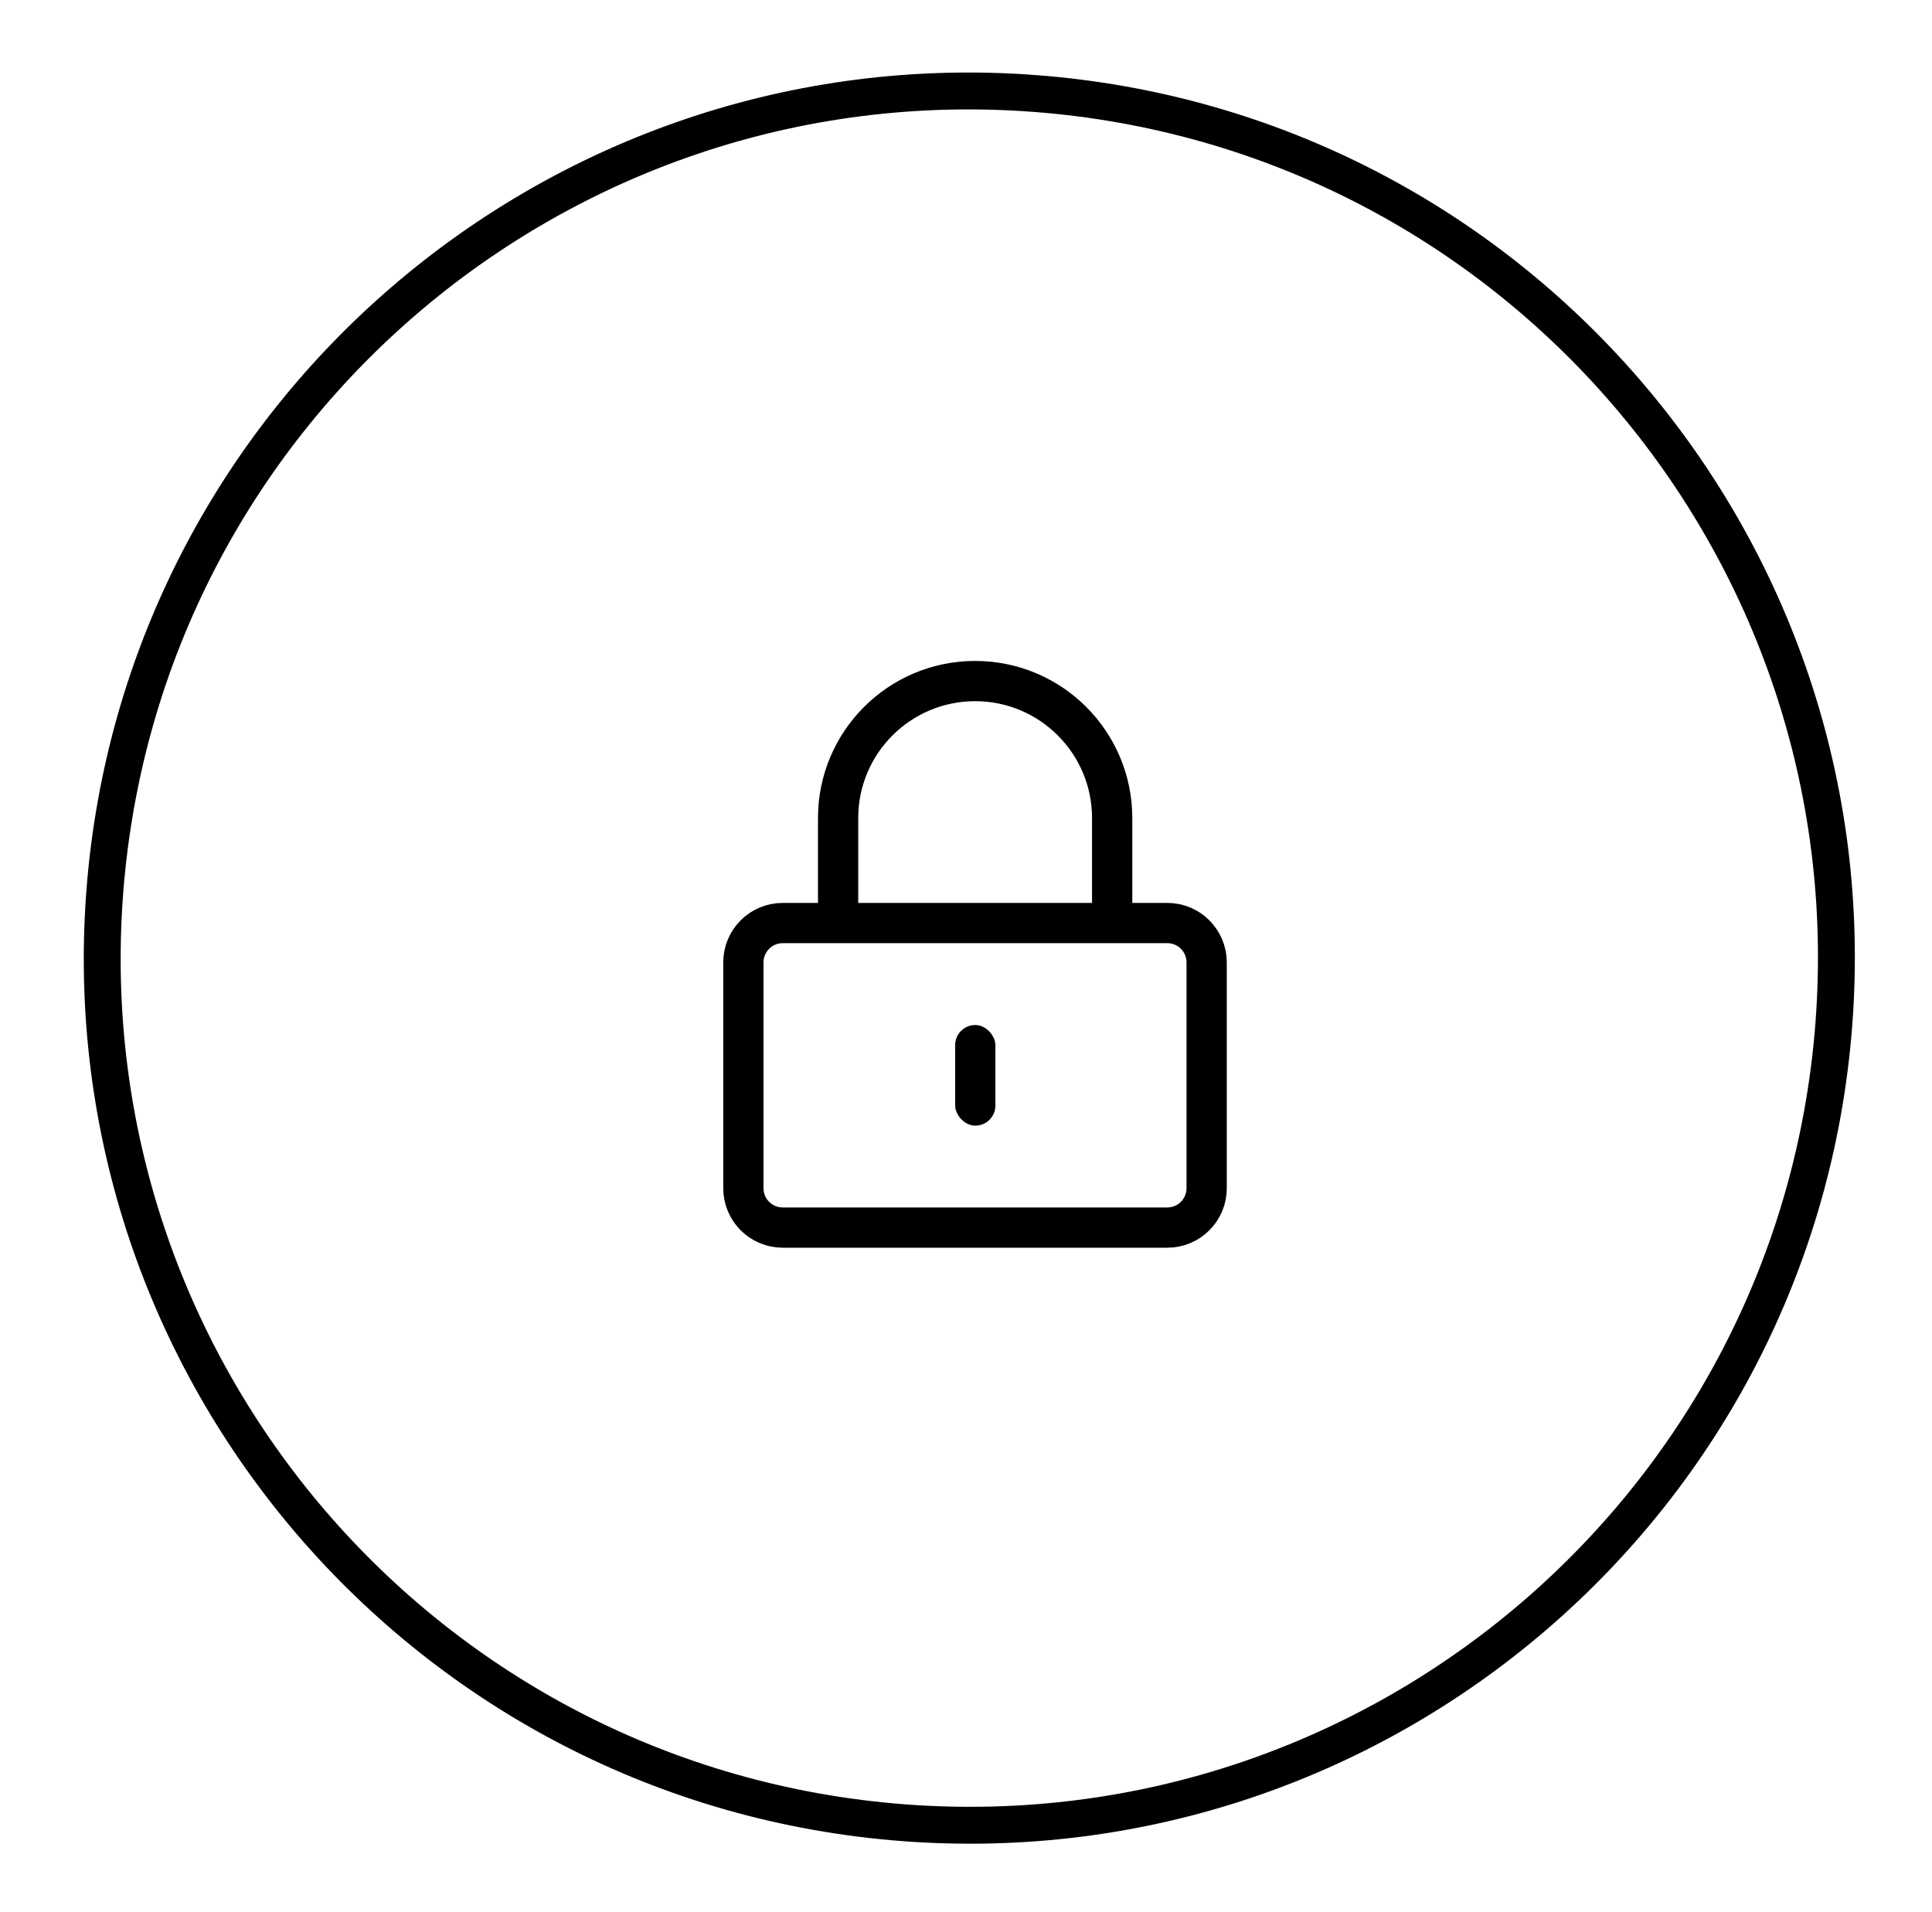 <svg width="96" height="95" viewBox="0 0 96 95" fill="none" xmlns="http://www.w3.org/2000/svg">
<g clip-path="url(#clip0_1_649)">
<g clip-path="url(#clip1_1_649)">
<path d="M91.124 50.87C92.927 27.144 75.154 6.449 51.428 4.646C27.702 2.844 7.008 20.616 5.205 44.342C3.403 68.068 21.175 88.763 44.901 90.566C68.627 92.368 89.322 74.596 91.124 50.87Z" stroke="black" stroke-width="1.833"/>
<path d="M55.263 45.862L55.263 40.649C55.263 36.888 52.214 33.84 48.454 33.84V33.84C44.693 33.84 41.645 36.888 41.645 40.649L41.645 45.862" stroke="black" stroke-width="2"/>
<path d="M36.938 47.819C36.938 46.739 37.813 45.863 38.893 45.863L58.003 45.863C59.083 45.863 59.958 46.739 59.958 47.819L59.958 59.039C59.958 60.119 59.083 60.995 58.002 60.995L38.893 60.995C37.813 60.995 36.938 60.119 36.938 59.039L36.938 47.819Z" stroke="black" stroke-width="2"/>
<rect x="47.461" y="50.93" width="2" height="5" rx="1" fill="black"/>
</g>
</g>
<defs>
<clipPath id="clip0_1_649">
<rect width="88" height="88" fill="white" transform="translate(7.625 0.402) rotate(4.344)"/>
</clipPath>
<clipPath id="clip1_1_649">
<rect width="88" height="88" fill="white" transform="translate(7.625 0.402) rotate(4.344)"/>
</clipPath>
</defs>
</svg>
